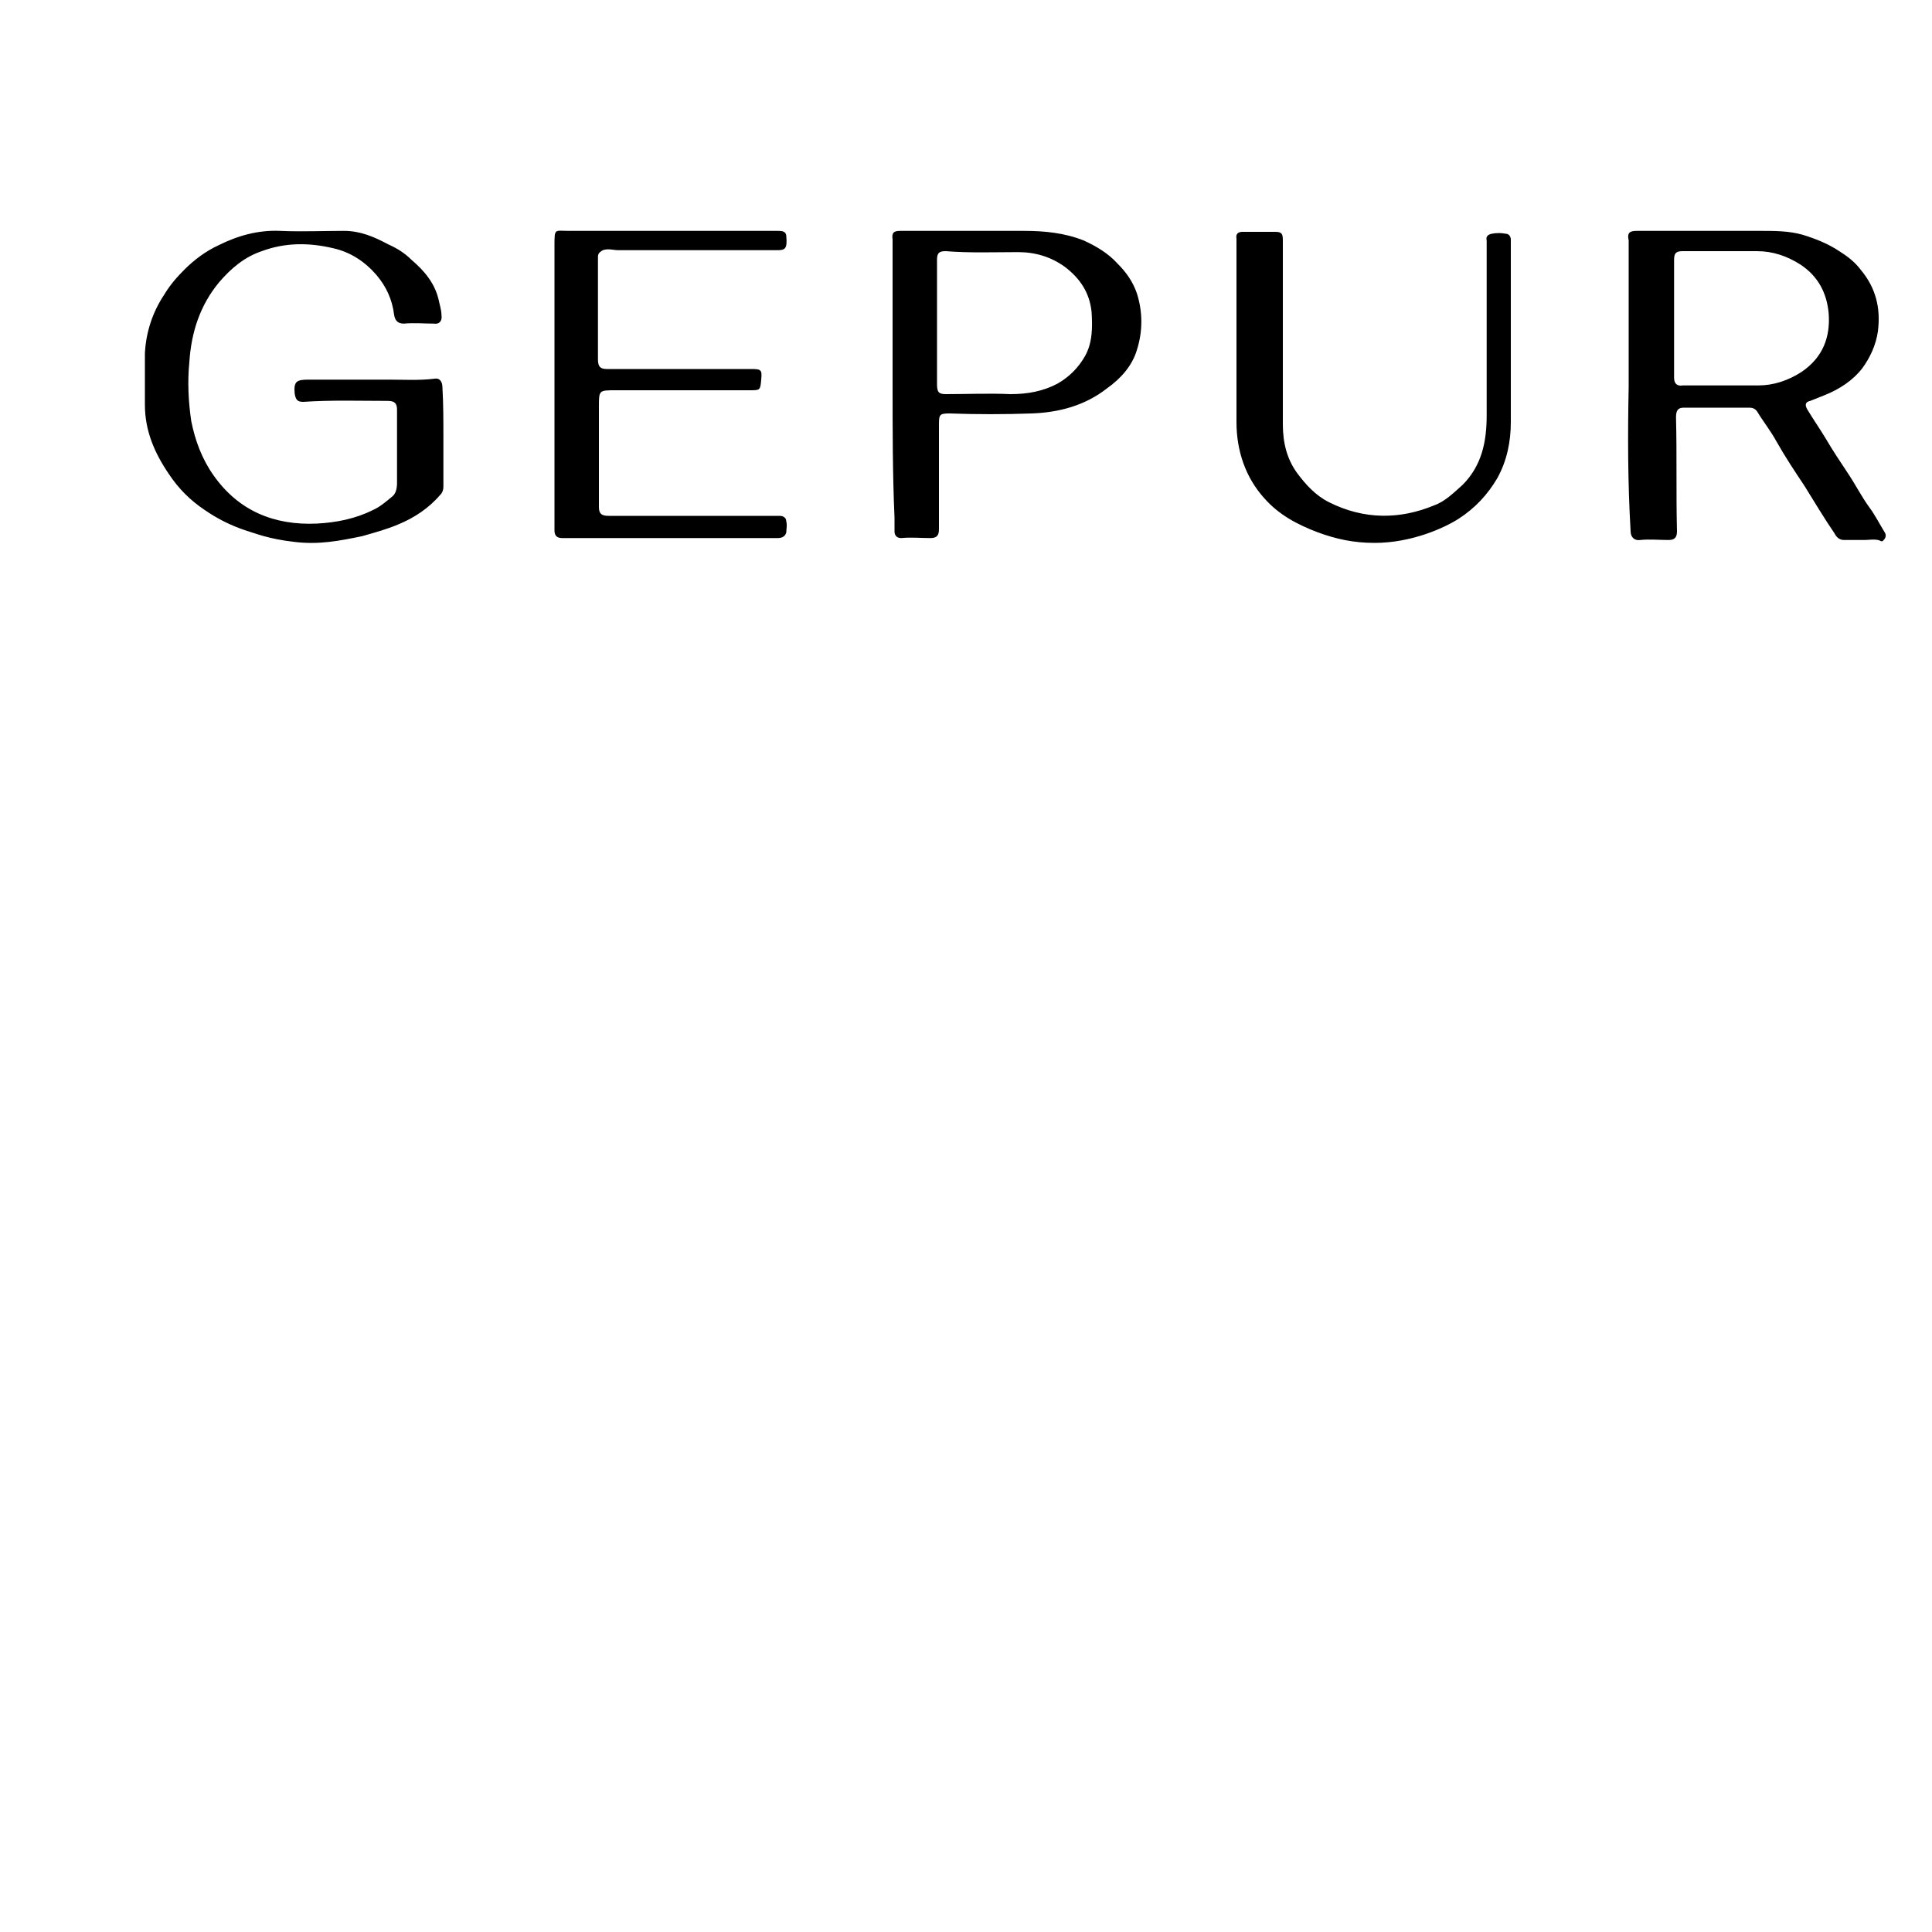 <?xml version="1.0" encoding="utf-8" ?><svg width="200" height="200" xmlns="http://www.w3.org/2000/svg"  ><path d="M168.6 40V25.7v-.8c-.2-.9.2-1 .9-1h12.8c1.4 0 2.9 0 4.3.4 1.3.4 2.6.9 3.8 1.7.8.5 1.6 1.1 2.2 1.9 1.6 1.9 2.1 4 1.8 6.4-.2 1.4-.8 2.7-1.6 3.8-1 1.3-2.4 2.2-3.9 2.8l-1.5.6c-.5.1-.6.4-.3.9.6 1 1.3 2 1.9 3 .7 1.2 1.5 2.4 2.3 3.6.8 1.2 1.4 2.4 2.2 3.5.6.8 1.1 1.8 1.6 2.6.2.3.1.6-.1.8-.2.3-.4 0-.6 0-.5-.1-.9 0-1.4 0h-2.1c-.5 0-.8-.3-1-.7-1.1-1.6-2.1-3.3-3.1-4.9-1-1.5-2-3-2.9-4.6-.6-1.1-1.4-2.1-2-3.1-.2-.3-.5-.4-.8-.4h-6.8c-.6 0-.8.3-.8 1 .1 3.9 0 7.9.1 11.8 0 .7-.3.9-.9.9-1 0-1.9-.1-2.9 0-.6.1-1-.3-1-.9-.3-5.1-.3-10.1-.2-15-.1 0-.1 0 0 0zm4.7-7.1v6.2c0 .6.3.9.9.8h7.8c1.6 0 3.1-.5 4.5-1.4 2.2-1.5 3-3.6 2.8-6.1-.2-2.1-1.1-3.8-2.9-5-1.4-.9-2.9-1.4-4.5-1.4h-7.7c-.7 0-.9.2-.9.9v6zM45.9 45.2v5.2c0 .3-.1.6-.3.8-1.2 1.4-2.7 2.4-4.4 3.1-1.2.5-2.3.8-3.7 1.2-2.4.5-4.5.9-7 .6-2.7-.3-4.1-.9-5.1-1.2-1.5-.5-2.9-1.2-4.2-2.1-1.5-1-2.7-2.2-3.7-3.7-1.5-2.2-2.5-4.5-2.5-7.2v-5.3c.1-2.2.8-4.3 2-6.1.6-1 1.3-1.8 2.1-2.6 1-1 2.2-1.9 3.5-2.5 2-1 4.1-1.6 6.4-1.5 2.2.1 4.4 0 6.6 0 1.7 0 3.1.6 4.6 1.4.9.4 1.7.9 2.4 1.6 1.3 1.1 2.4 2.4 2.8 4.1.1.5.3 1.1.3 1.6.1.6-.2 1-.8.9-1 0-2-.1-3.1 0-.6 0-.9-.3-1-.9-.2-1.6-.8-2.9-1.8-4.1-1.2-1.4-2.7-2.4-4.5-2.8-2.5-.6-5-.6-7.4.3-1.8.6-3.2 1.8-4.4 3.2-2 2.4-2.9 5.2-3.1 8.3-.2 2-.1 4.1.2 6.1.4 2 1.1 3.9 2.3 5.6 2.6 3.7 6.3 5.2 10.7 5 2-.1 4-.5 5.8-1.4.7-.3 1.4-.9 2-1.4.4-.3.5-.9.5-1.4v-7.6c0-.7-.3-.9-1-.9-2.9 0-5.8-.1-8.7.1-.6 0-.8-.2-.9-.9-.1-1.2.2-1.4 1.4-1.4h8.4c1.5 0 3.1.1 4.7-.1.5-.1.8.3.8.9.1 1.7.1 3.4.1 5.1zM92.4 39.9V25.6v-.8c-.1-.7.1-.9.8-.9H106c2.1 0 4.2.2 6.2 1 1.3.6 2.5 1.3 3.5 2.4.9.9 1.6 1.9 2 3.1.6 1.9.6 3.9 0 5.8-.5 1.7-1.7 3-3.1 4-2.3 1.8-5 2.5-7.8 2.6-2.8.1-5.7.1-8.5 0-1 0-1.1.1-1.1 1.1v10.9c0 .7-.3.9-.9.9-1 0-2-.1-3 0-.5 0-.7-.3-.7-.7v-1.4c-.2-4.5-.2-9.1-.2-13.7zm4.6-6.7v6.6c0 .8.2 1 .9 1 2.2 0 4.5-.1 6.7 0 1.8 0 3.4-.3 4.9-1.1 1.2-.7 2.1-1.6 2.8-2.8.8-1.4.8-3 .7-4.6-.2-2-1.2-3.5-2.8-4.7-1.4-1-3-1.5-4.8-1.5-2.5 0-5 .1-7.5-.1-.7 0-.9.2-.9.9v6.3zM57.4 39.7V25.4c0-1.8 0-1.5 1.5-1.5h21.6c.4 0 .9 0 .9.6.1 1.2-.1 1.4-.9 1.4H64c-.5 0-1-.2-1.6 0-.3.2-.5.3-.5.7v10.6c0 .7.2 1 .9 1h15c1 0 1.1.1 1 1.1-.1 1.1-.1 1.1-1.2 1.1H63.7c-1.7 0-1.7 0-1.7 1.7v10.4c0 .7.3.9 1 .9h17.7c.4 0 .7.2.7.6.1.4 0 .7 0 1.1-.1.4-.4.6-.9.6H58.2c-.6 0-.8-.3-.8-.8v-2.4-12.8zM156.4 34.7v9c0 2-.4 4-1.4 5.8-1 1.7-2.3 3.1-4 4.2-1.4.9-4.8 2.5-8.7 2.5-2.2 0-4-.4-5.9-1.1-2.1-.8-4-1.8-5.5-3.5-2-2.2-2.9-5-2.9-7.9V25.1v-.4c-.1-.5.2-.7.6-.7h3.4c.7 0 .8.2.8.9v19c0 1.9.4 3.6 1.5 5.1.9 1.2 1.9 2.3 3.3 3 3.6 1.8 7.3 1.8 10.9.3 1.1-.4 2-1.3 2.9-2.1 2-2 2.5-4.5 2.5-7.2V26.1v-1.2c-.1-.4.1-.6.5-.7.5-.1 1-.1 1.5 0 .3 0 .5.3.5.6v9.9z"/></svg>